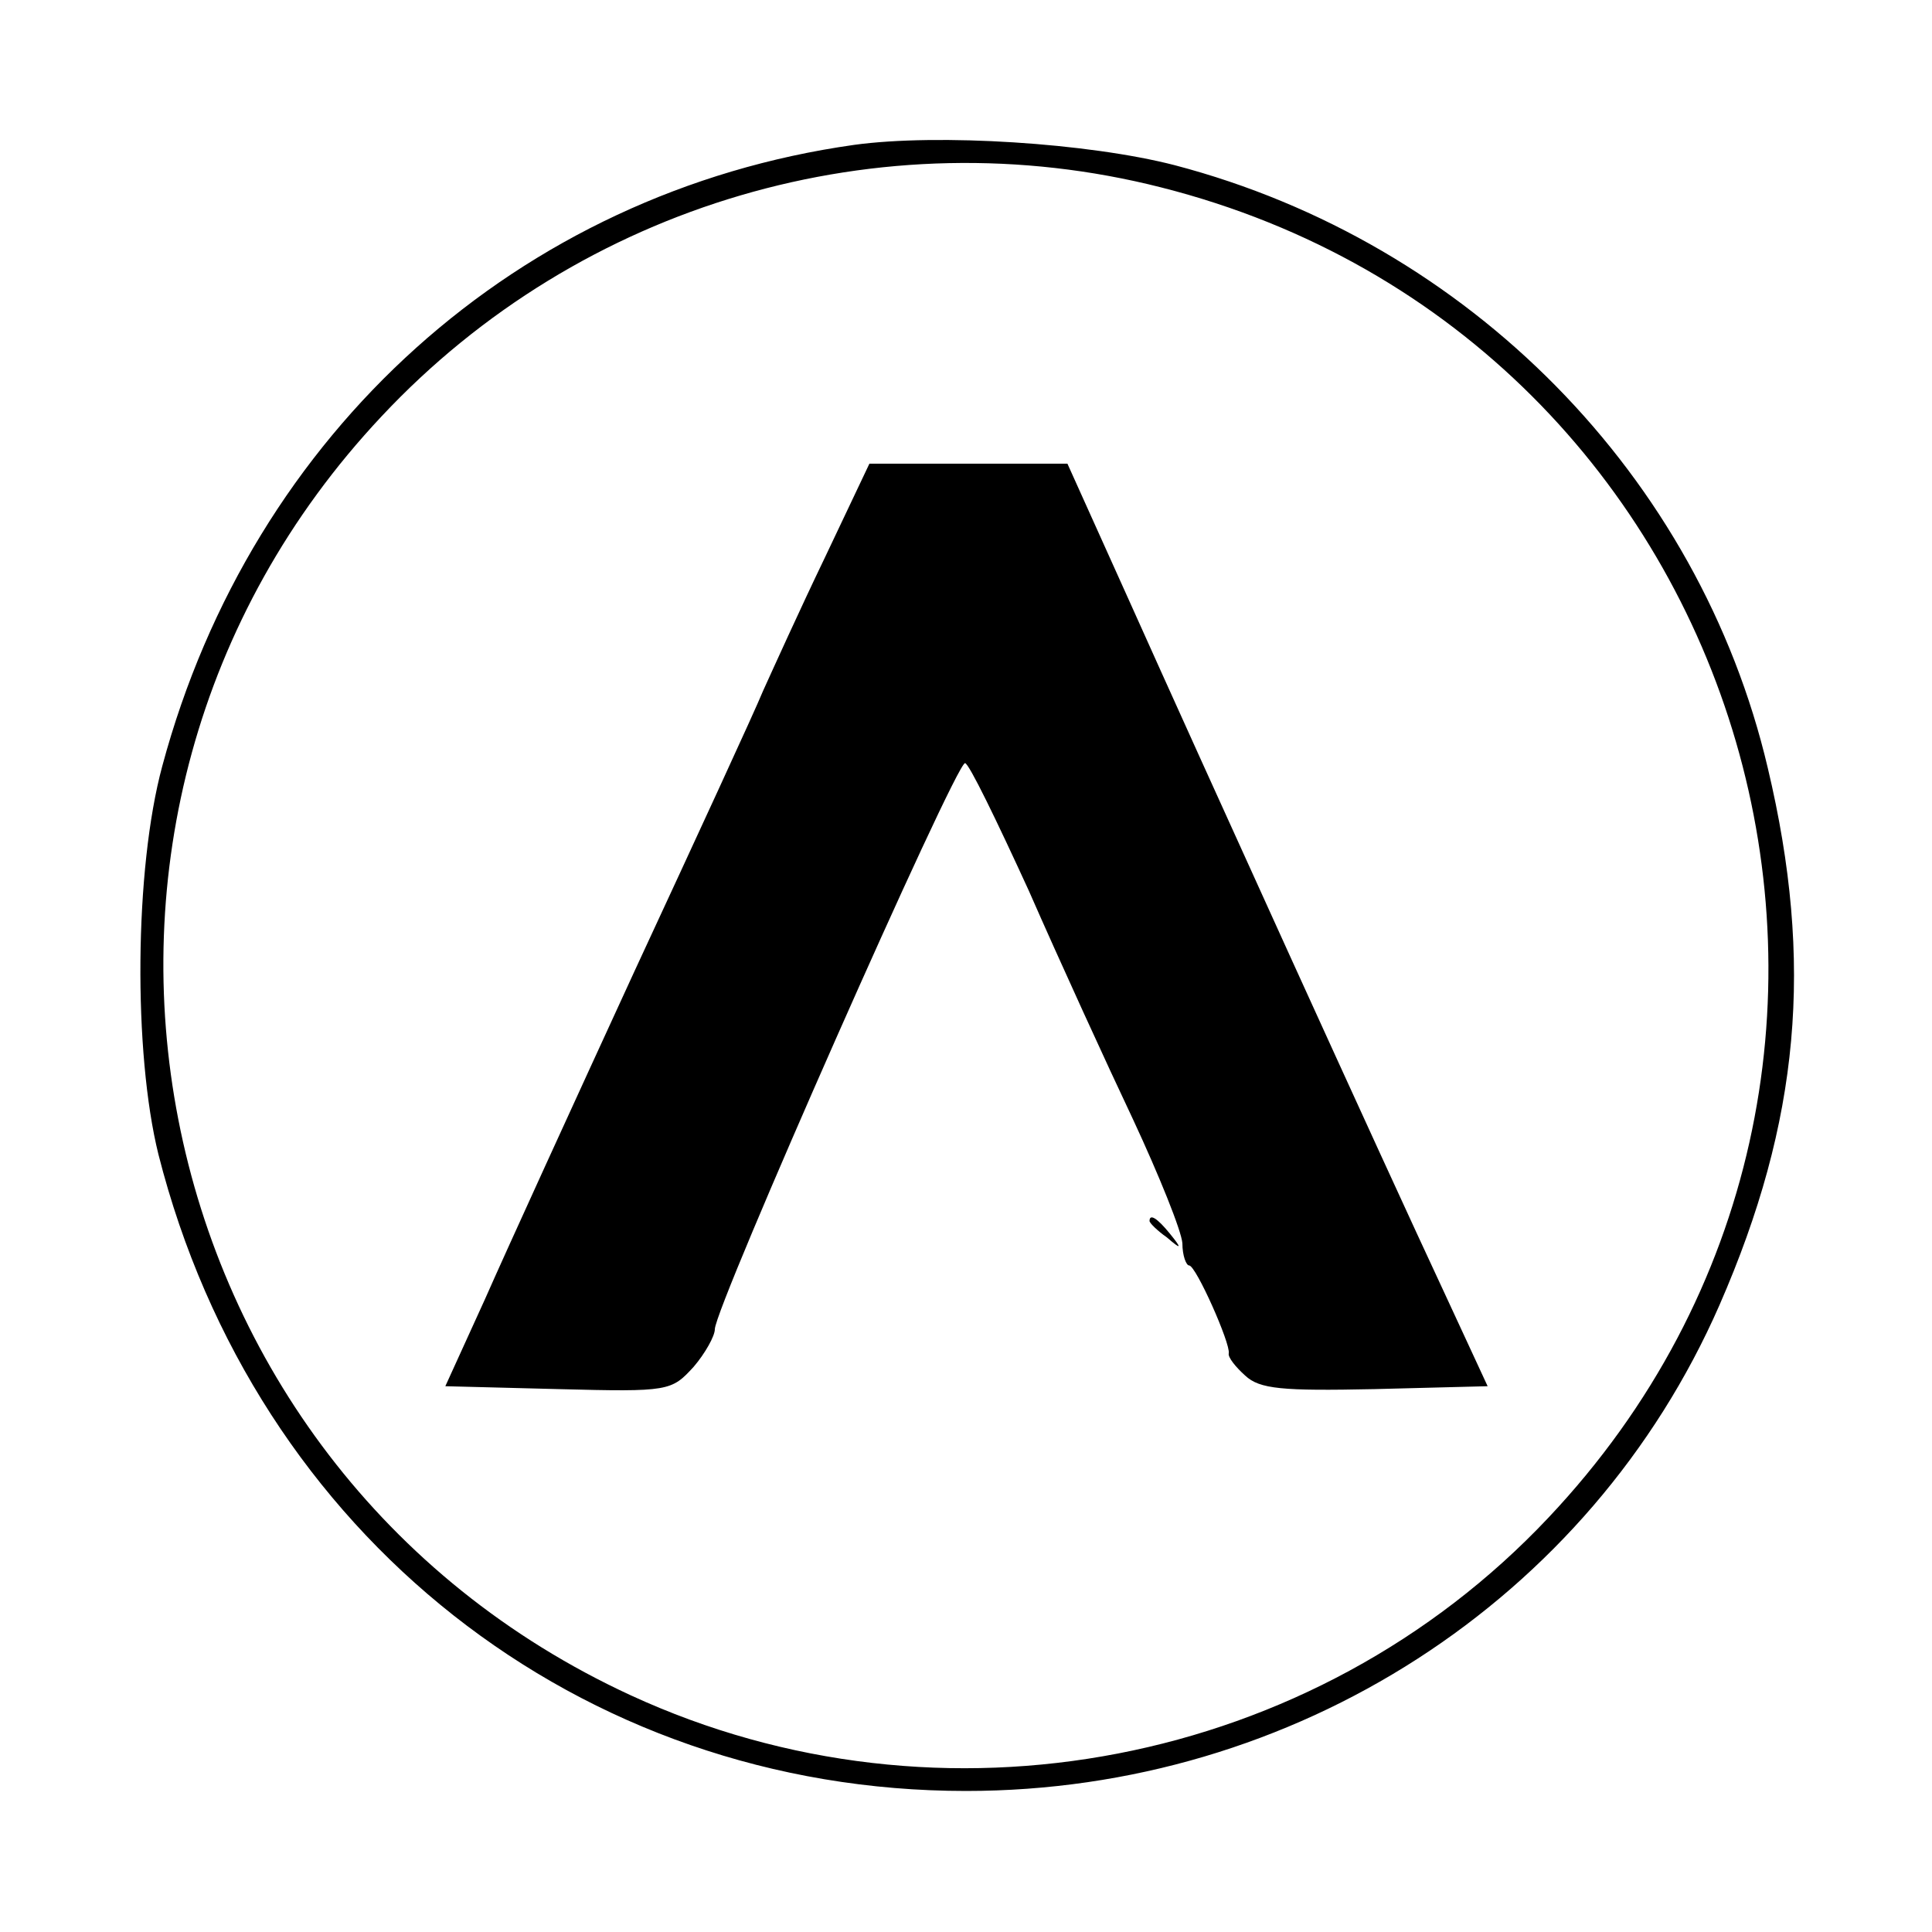 <?xml version="1.0" standalone="no"?>
<!DOCTYPE svg PUBLIC "-//W3C//DTD SVG 20010904//EN"
 "http://www.w3.org/TR/2001/REC-SVG-20010904/DTD/svg10.dtd">
<svg version="1.0" xmlns="http://www.w3.org/2000/svg"
 width="200pt" height="200pt" viewBox="0 0 200 200"
 preserveAspectRatio="xMidYMid meet">
<g transform="translate(0,200) scale(0.1,-0.1)"
fill="#000000" stroke="none">
<path d="M884 1850 c-347 -49 -623 -297 -716 -643 -29 -107 -30 -297 -4 -402
100 -394 436 -659 836 -659 340 0 646 197 780 503 83 190 98 354 50 556 -71
302 -309 544 -614 624 -89 23 -245 33 -332 21z m318 -44 c616 -156 837 -915
401 -1377 -243 -258 -629 -332 -950 -184 -516 238 -647 910 -258 1324 206 220
516 311 807 237z"/>
<path d="M854 1423 c-26 -54 -54 -116 -64 -138 -9 -22 -69 -152 -133 -290 -63
-137 -133 -290 -155 -340 l-41 -90 117 -3 c115 -3 117 -2 140 23 12 14 22 32
22 39 0 23 249 586 259 586 4 0 33 -60 66 -132 32 -73 81 -180 108 -237 27
-58 50 -115 51 -128 0 -13 4 -23 7 -23 7 0 43 -81 41 -91 -1 -4 7 -14 17 -23
15 -14 38 -16 134 -14 l117 3 -44 95 c-65 139 -253 553 -327 718 l-64 142
-103 0 -102 0 -46 -97z"/>
<path d="M1190 736 c0 -2 8 -10 18 -17 15 -13 16 -12 3 4 -13 16 -21 21 -21
13z"/>
</g>
</svg>
